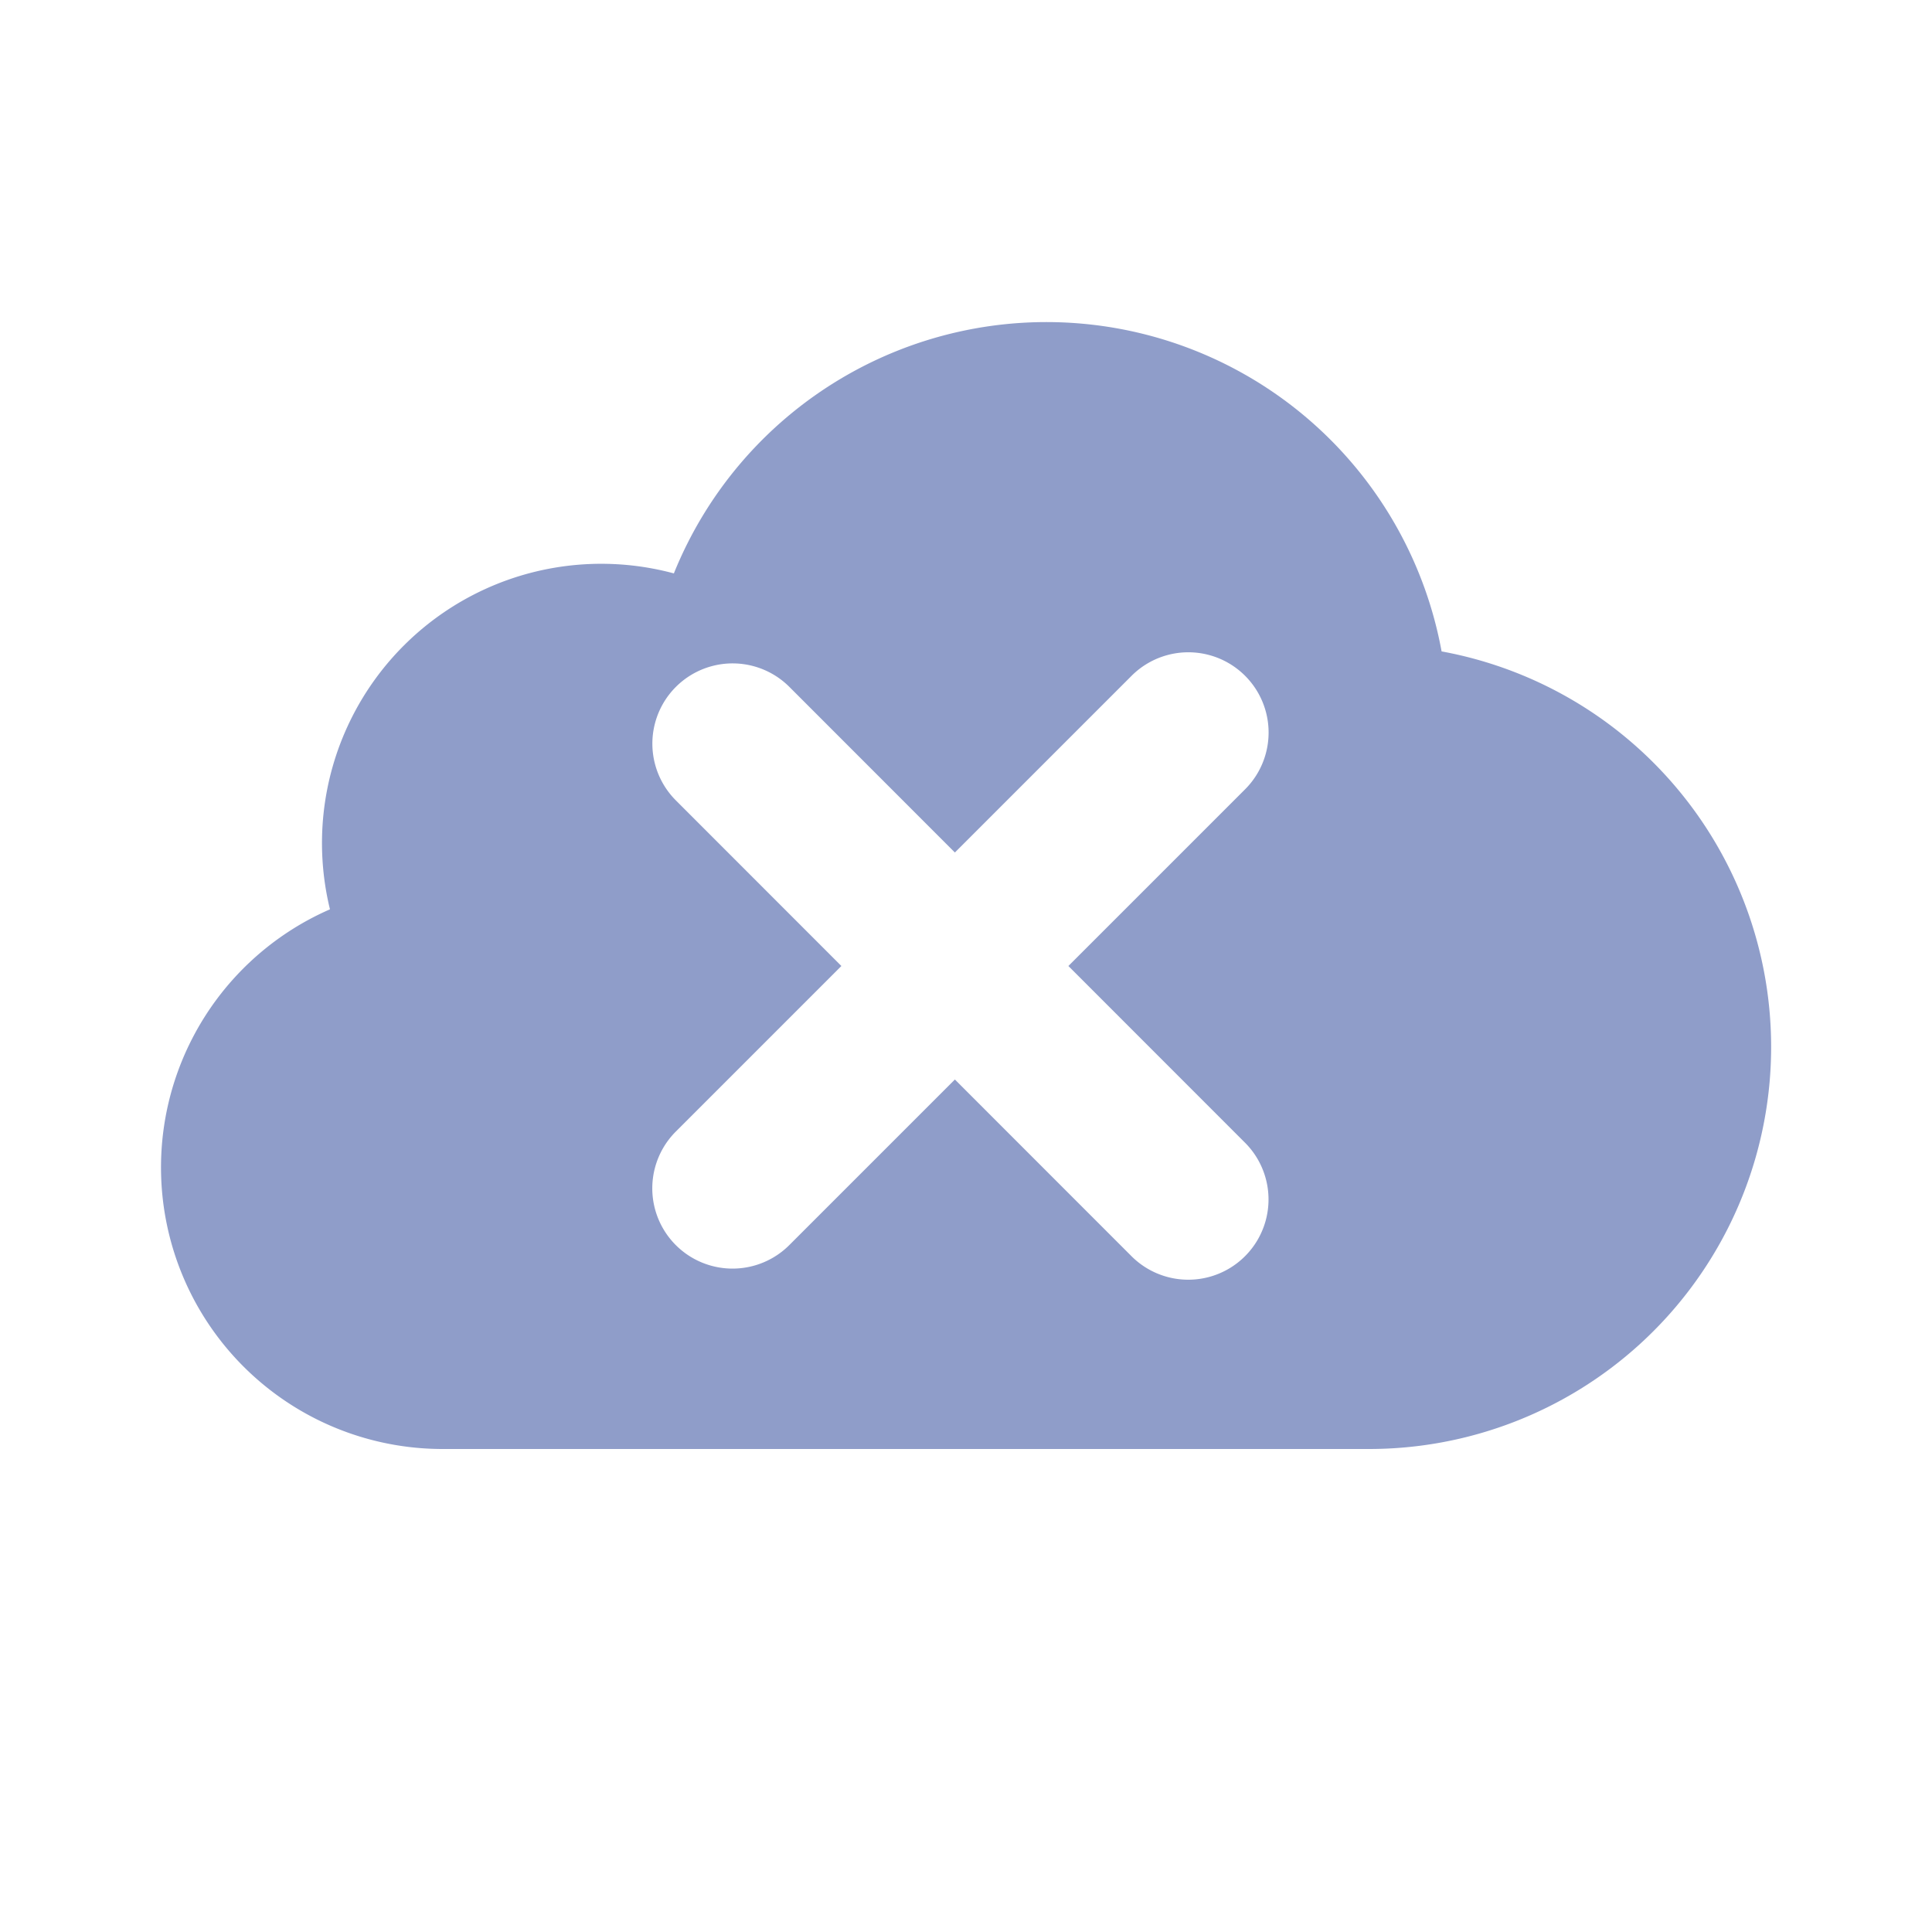 <svg xmlns="http://www.w3.org/2000/svg" viewBox="0 0 24 24">
  <path d="M17.908,8.092a4.991,4.991,0,0,0-9.537-.969A3.469,3.469,0,0,0,4.099,11.296,3.498,3.498,0,0,0,5.5,18H17a4.995,4.995,0,0,0,.908-9.908Zm-2.442,6.103a.997.997,0,1,1-1.41,1.41L11.862,13.41,9.805,15.467a.997.997,0,1,1-1.41-1.41L10.452,12,8.396,9.943a.997.997,0,1,1,1.41-1.41L11.862,10.59l2.195-2.195a.997.997,0,1,1,1.41,1.41L13.272,12Z" fill="#8f9dc9"/>
</svg>
